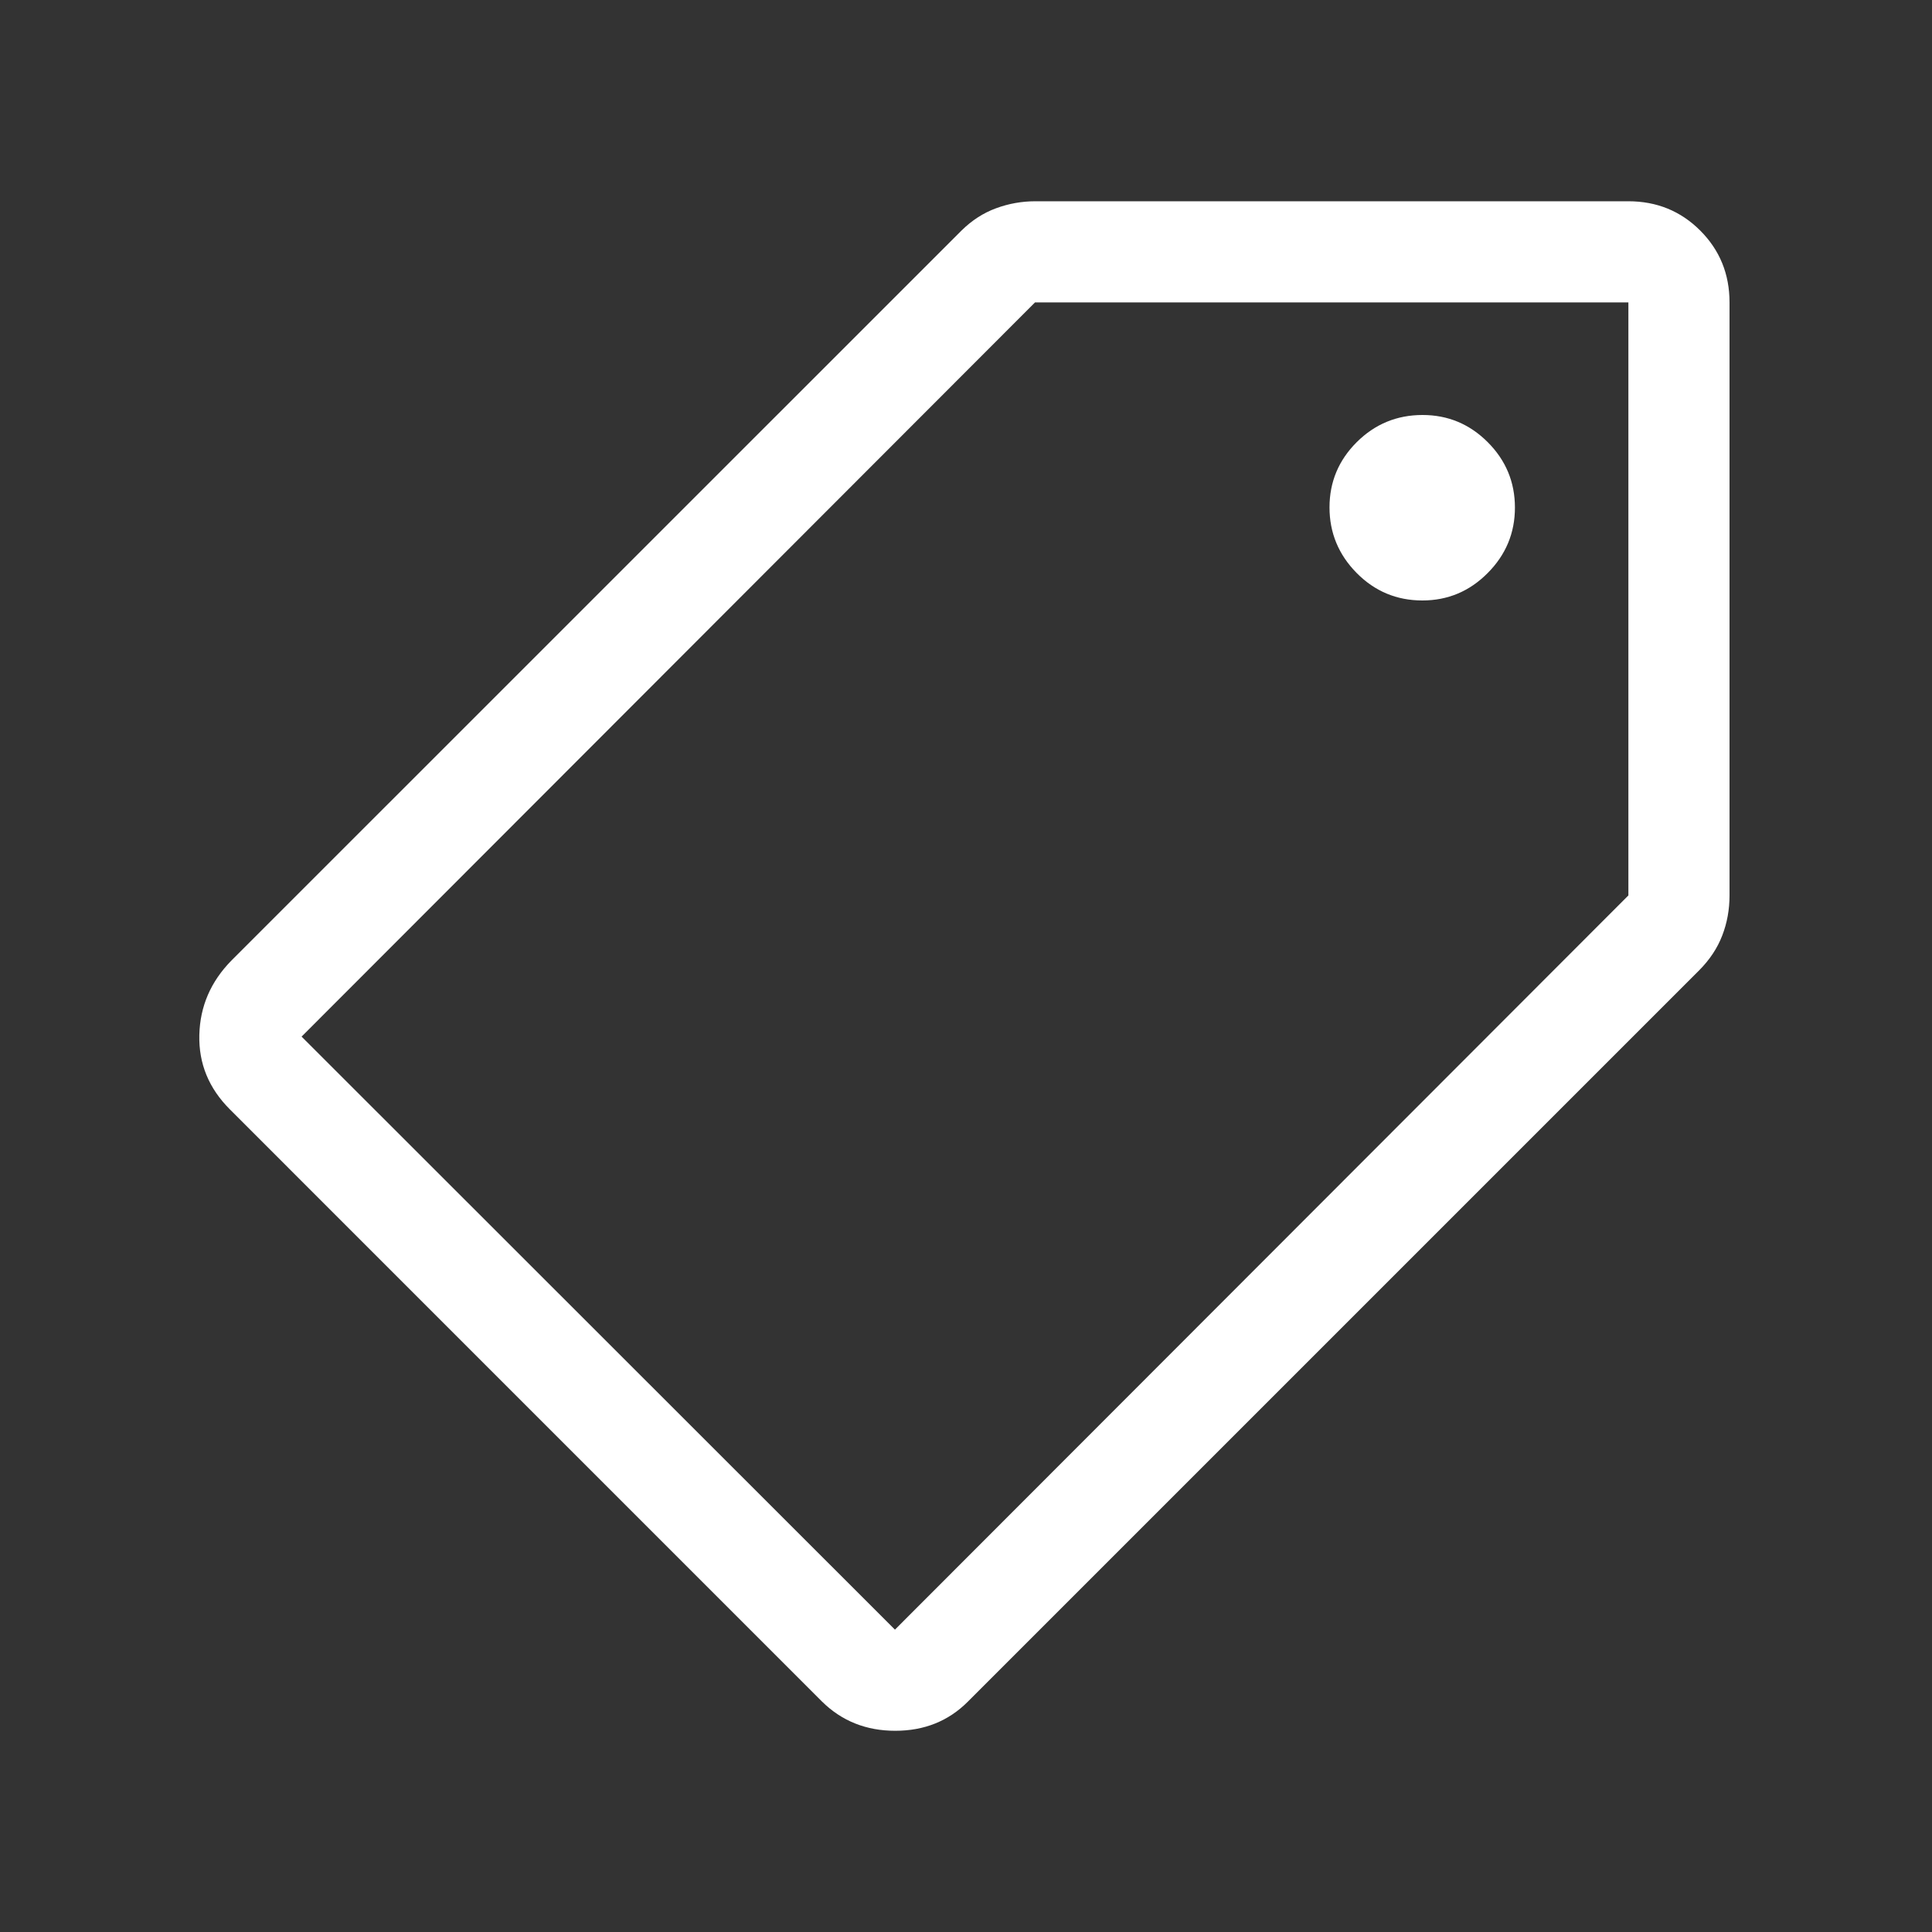 <svg width="40" height="40" viewBox="0 0 40 40" fill="none" xmlns="http://www.w3.org/2000/svg">
<rect x="0" y="0" width="40" height="40" fill="#333333" stroke="none"/>
<g id="Icon_SaleTag_White">
<path id="Vector" d="M20.038 35.231C19.637 35.633 19.136 35.834 18.535 35.834C17.935 35.834 17.43 35.633 17.021 35.231L4.761 22.97C4.323 22.533 4.112 22.019 4.127 21.427C4.141 20.836 4.363 20.322 4.793 19.885L19.91 4.77C20.123 4.561 20.36 4.408 20.622 4.312C20.885 4.215 21.156 4.167 21.436 4.167H33.714C34.301 4.167 34.797 4.369 35.201 4.773C35.605 5.177 35.808 5.673 35.808 6.261V18.539C35.808 18.831 35.758 19.108 35.657 19.369C35.557 19.631 35.396 19.873 35.173 20.096L20.038 35.231ZM29.449 12.432C29.974 12.432 30.425 12.243 30.801 11.864C31.177 11.486 31.365 11.034 31.365 10.509C31.365 9.983 31.178 9.532 30.803 9.156C30.428 8.78 29.978 8.592 29.453 8.592C28.92 8.592 28.466 8.78 28.09 9.154C27.714 9.529 27.526 9.979 27.526 10.505C27.526 11.03 27.713 11.483 28.088 11.863C28.463 12.242 28.916 12.432 29.449 12.432ZM18.529 33.74L33.714 18.539V6.261H21.429L6.244 21.462L18.529 33.74Z" fill="white"/>
</g>
</svg>
